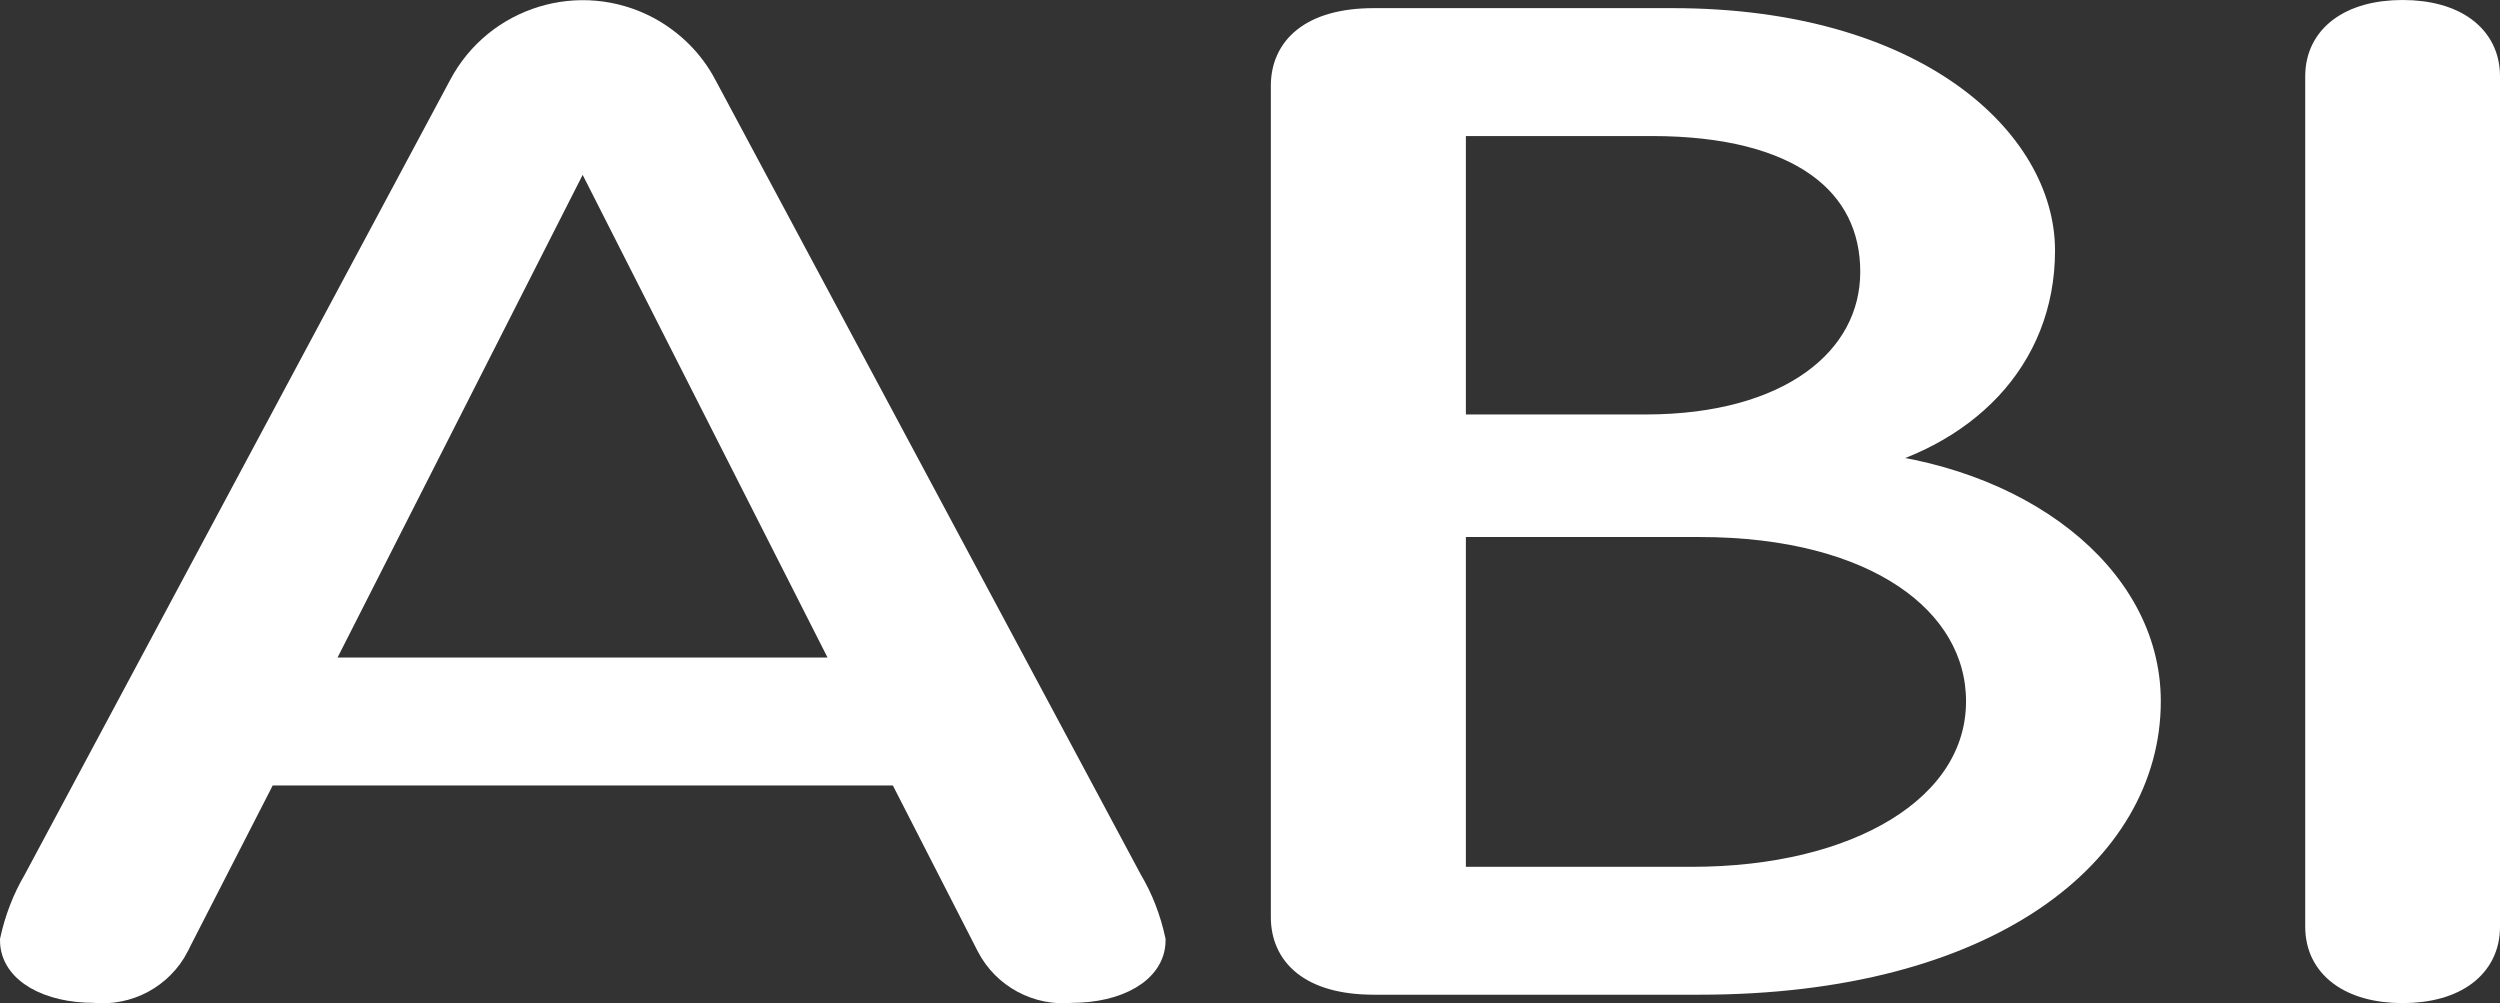 <svg xmlns="http://www.w3.org/2000/svg" id="Layer_1" viewBox="0 0 98.32 39.46"><rect x="0" y="0" width="98.32" height="39.46" fill="#333333" stroke="none"/><defs><style>.cls-1{fill:#fff;stroke:#fff;stroke-miterlimit:4.01;stroke-width:1px;}</style></defs><g id="Group_23220"><g id="Group_23020"><path id="Path_303" class="cls-1" d="M6.94,37.19c-.62,1.2-1.91,1.89-3.26,1.75-1.74,0-3.18-.74-3.18-1.96.18-.82.48-1.61.91-2.34L18.15,3.37c1.4-2.63,4.67-3.63,7.31-2.23.95.51,1.73,1.28,2.23,2.23l16.74,31.27c.43.72.73,1.51.91,2.34,0,1.22-1.44,1.96-3.18,1.96-1.34.14-2.64-.55-3.26-1.75l-3.48-6.8H10.42l-3.48,6.79ZM22.99,5.92h-.15l-10.38,20.44h20.9L22.99,5.92Z"></path><path id="Path_304" class="cls-1" d="M50.48,3.37c0-1.43,1.06-2.55,3.56-2.55h11.74c9.54,0,14.54,4.72,14.54,9.03s-3.1,7.33-7.5,8.28v.11c6.51.48,11.66,4.35,11.66,9.34,0,5.95-6.29,11.04-17.64,11.04h-12.8c-2.5,0-3.56-1.11-3.56-2.55V3.37ZM57.15,16.8h7.57c5.68,0,8.94-2.65,8.94-6.11s-2.8-5.84-8.71-5.84h-7.8v11.95ZM57.15,34.59h9.39c6.51,0,11.28-2.81,11.28-7.01,0-3.88-4.01-6.96-10.98-6.96h-9.69v13.97Z"></path><path id="Path_305" class="cls-1" d="M97.82,36.45c0,1.54-1.29,2.5-3.33,2.5s-3.33-.96-3.33-2.5V3c0-1.54,1.29-2.5,3.33-2.5s3.33.96,3.33,2.5v33.45Z"></path></g></g></svg>